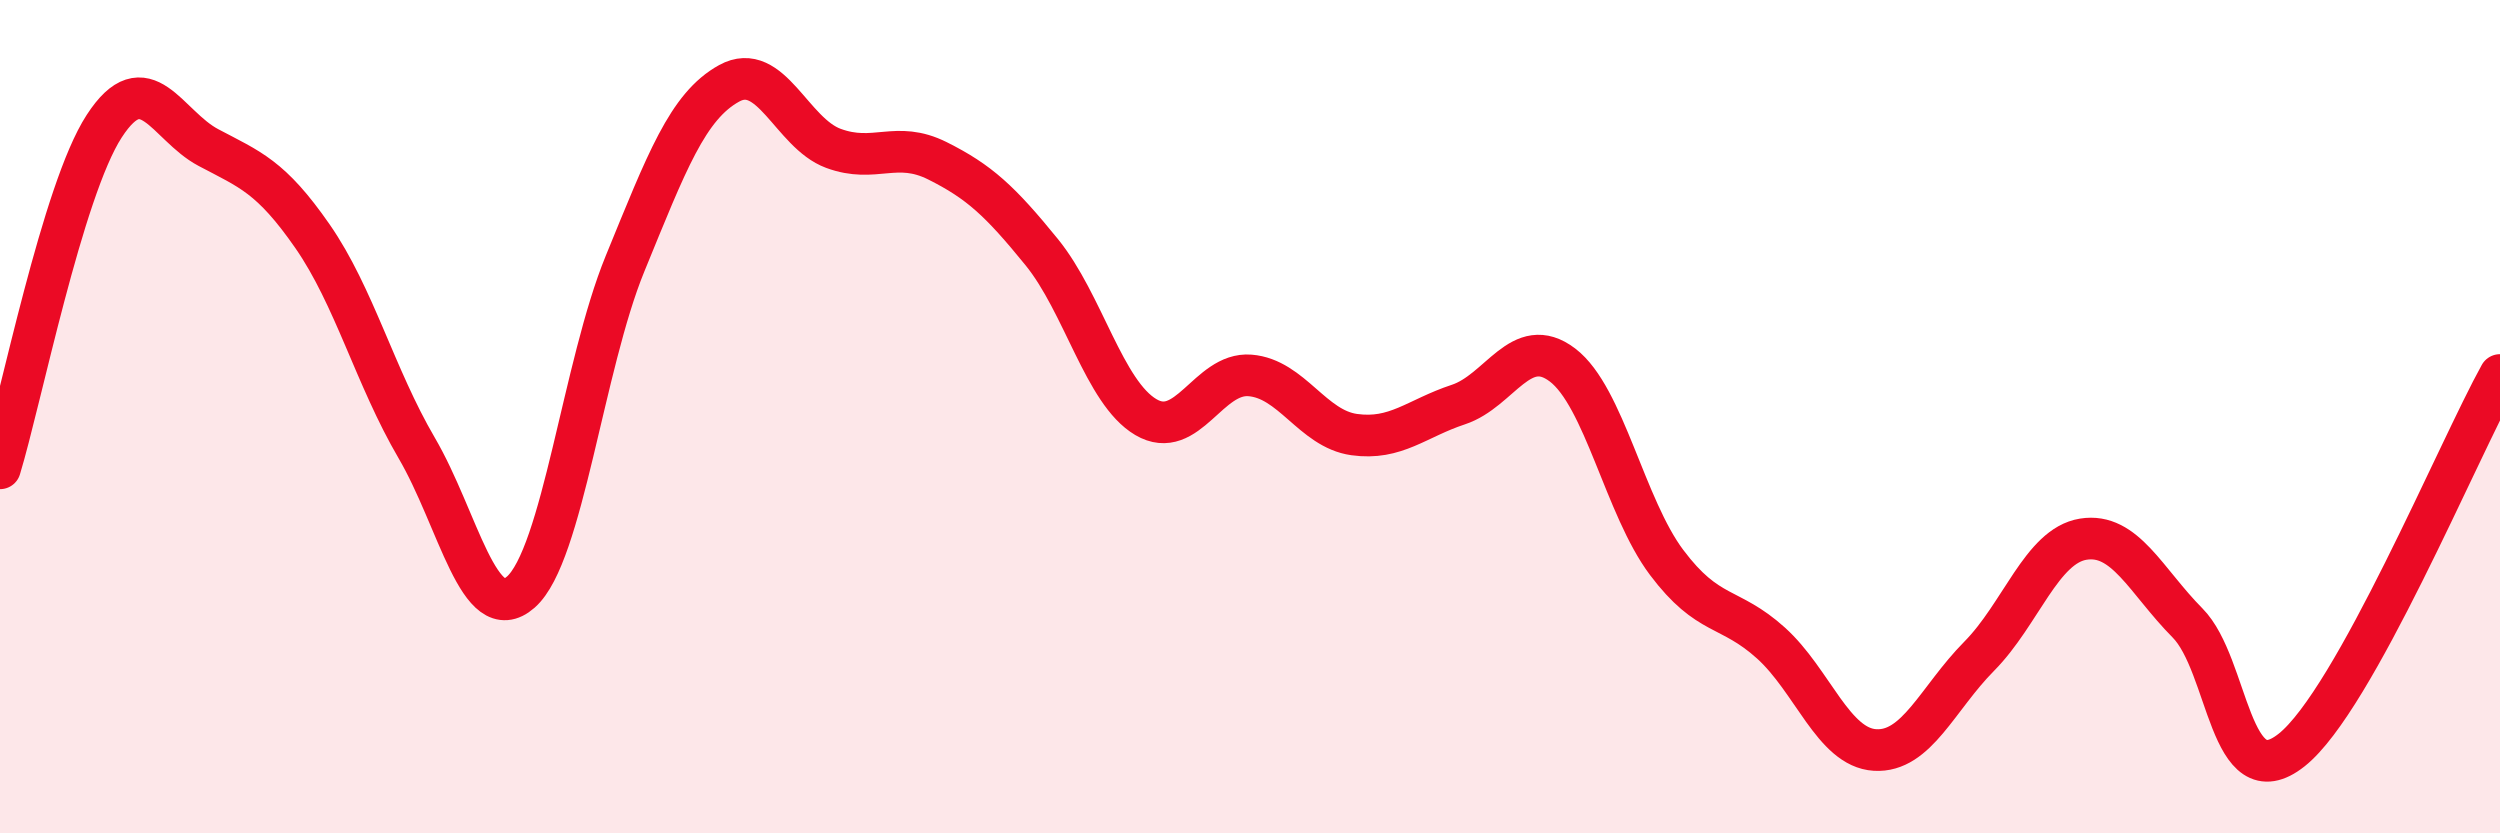 
    <svg width="60" height="20" viewBox="0 0 60 20" xmlns="http://www.w3.org/2000/svg">
      <path
        d="M 0,11.24 C 0.5,9.6 1.5,4.57 2.5,3.03 C 3.5,1.49 4,3.01 5,3.54 C 6,4.07 6.5,4.23 7.5,5.67 C 8.5,7.11 9,9.04 10,10.75 C 11,12.46 11.5,15.09 12.5,14.21 C 13.5,13.33 14,8.77 15,6.33 C 16,3.89 16.5,2.55 17.5,2 C 18.5,1.45 19,3.19 20,3.56 C 21,3.93 21.5,3.36 22.5,3.86 C 23.5,4.36 24,4.82 25,6.05 C 26,7.28 26.5,9.42 27.5,10.01 C 28.5,10.6 29,8.93 30,9.01 C 31,9.09 31.5,10.29 32.5,10.43 C 33.5,10.57 34,10.04 35,9.71 C 36,9.38 36.5,8 37.5,8.76 C 38.5,9.52 39,12.17 40,13.5 C 41,14.83 41.5,14.53 42.5,15.43 C 43.5,16.33 44,17.94 45,18 C 46,18.06 46.5,16.76 47.5,15.75 C 48.5,14.74 49,13.1 50,12.94 C 51,12.78 51.5,13.94 52.5,14.95 C 53.5,15.96 53.5,19.19 55,18 C 56.5,16.81 59,10.8 60,9L60 20L0 20Z"
        fill="#EB0A25"
        opacity="0.1"
        stroke-linecap="round"
        stroke-linejoin="round"
      />
      <path
        d="M 0,11.24 C 0.5,9.6 1.5,4.57 2.5,3.03 C 3.5,1.49 4,3.01 5,3.54 C 6,4.07 6.5,4.23 7.5,5.67 C 8.5,7.11 9,9.04 10,10.75 C 11,12.46 11.5,15.09 12.5,14.21 C 13.5,13.33 14,8.77 15,6.33 C 16,3.89 16.5,2.55 17.5,2 C 18.5,1.45 19,3.19 20,3.56 C 21,3.93 21.5,3.36 22.5,3.86 C 23.5,4.36 24,4.82 25,6.05 C 26,7.28 26.5,9.42 27.5,10.01 C 28.5,10.6 29,8.93 30,9.01 C 31,9.09 31.5,10.29 32.5,10.43 C 33.5,10.57 34,10.04 35,9.71 C 36,9.38 36.5,8 37.5,8.76 C 38.5,9.52 39,12.17 40,13.5 C 41,14.83 41.5,14.53 42.5,15.43 C 43.5,16.33 44,17.94 45,18 C 46,18.06 46.5,16.76 47.5,15.75 C 48.5,14.74 49,13.1 50,12.94 C 51,12.78 51.5,13.94 52.5,14.95 C 53.5,15.96 53.5,19.19 55,18 C 56.5,16.81 59,10.8 60,9"
        stroke="#EB0A25"
        stroke-width="1"
        fill="none"
        stroke-linecap="round"
        stroke-linejoin="round"
      />
    </svg>
  